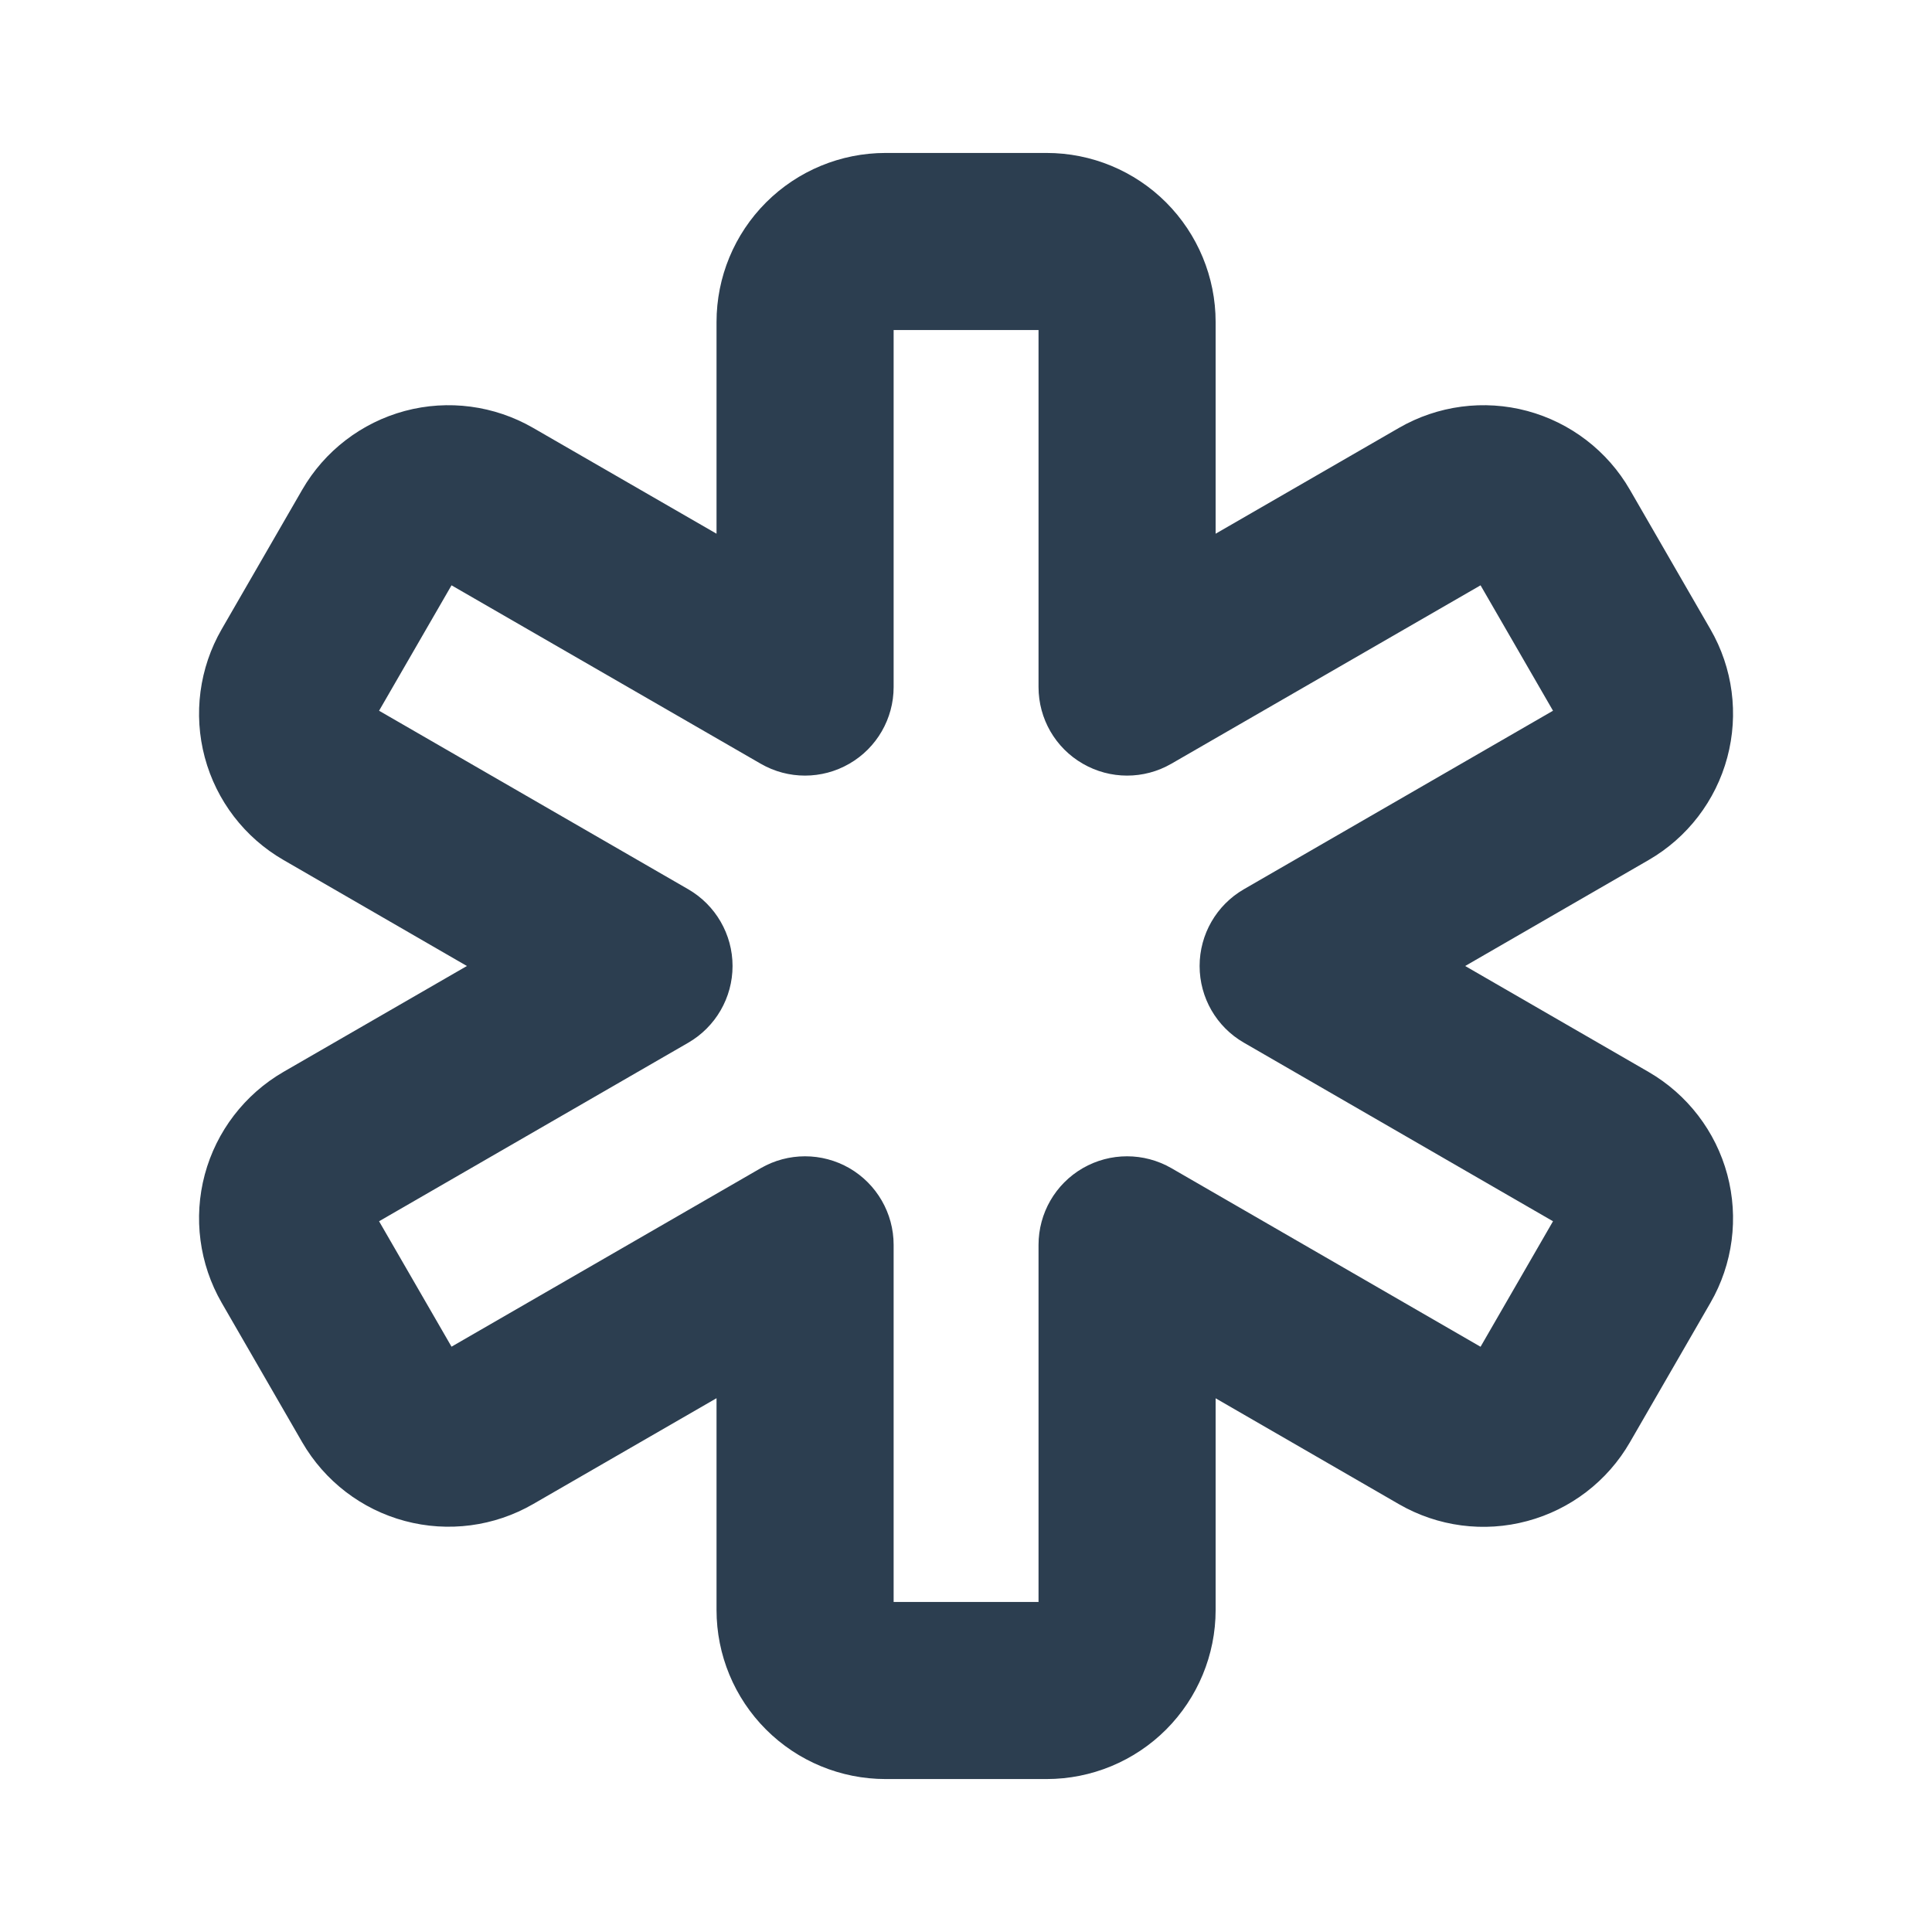 <svg width="24" height="24" viewBox="0 0 24 24" fill="none" xmlns="http://www.w3.org/2000/svg">
<path fill-rule="evenodd" clip-rule="evenodd" d="M11.101 4.1V8.535C11.101 8.928 10.891 9.291 10.551 9.487C10.21 9.684 9.791 9.684 9.451 9.488L5.609 7.271L4.709 8.829L8.55 11.047C8.89 11.244 9.1 11.607 9.1 12C9.1 12.393 8.89 12.756 8.55 12.953L4.709 15.171L5.609 16.729L9.451 14.511C9.791 14.315 10.21 14.315 10.551 14.511C10.891 14.708 11.101 15.071 11.101 15.464V19.9H12.901V15.464C12.901 15.071 13.11 14.708 13.451 14.511C13.791 14.315 14.21 14.315 14.551 14.511L18.392 16.73L19.292 15.171L15.451 12.952C15.111 12.756 14.902 12.393 14.902 12C14.902 11.607 15.111 11.244 15.451 11.047L19.292 8.829L18.392 7.271L14.55 9.488C14.21 9.684 13.791 9.684 13.451 9.487C13.11 9.291 12.901 8.928 12.901 8.535V4.1H11.101ZM19.378 8.779C19.378 8.779 19.378 8.779 19.378 8.779V8.779ZM19.379 15.222C19.379 15.222 19.378 15.222 19.379 15.222V15.222ZM9.516 2.515C9.91 2.121 10.444 1.9 11.001 1.9H13.001C13.558 1.9 14.092 2.121 14.486 2.515C14.879 2.909 15.101 3.443 15.101 4V6.63L17.379 5.315C17.379 5.315 17.379 5.315 17.379 5.315C17.861 5.037 18.434 4.961 18.972 5.105C19.51 5.25 19.969 5.602 20.247 6.084L21.247 7.816C21.526 8.298 21.601 8.871 21.457 9.409C21.313 9.947 20.961 10.406 20.479 10.684L18.201 12L20.479 13.316C20.479 13.316 20.479 13.316 20.479 13.316C20.961 13.595 21.313 14.054 21.457 14.591C21.601 15.129 21.526 15.703 21.247 16.185L20.247 17.917C19.969 18.399 19.51 18.751 18.972 18.895C18.434 19.04 17.861 18.964 17.379 18.686L15.101 17.37V20C15.101 20.557 14.879 21.091 14.486 21.485C14.092 21.879 13.558 22.1 13.001 22.1H11.001C10.444 22.1 9.91 21.879 9.516 21.485C9.122 21.091 8.901 20.557 8.901 20V17.369L6.623 18.684C6.14 18.963 5.567 19.038 5.029 18.894C4.491 18.75 4.033 18.398 3.754 17.916L2.754 16.184C2.476 15.702 2.4 15.128 2.544 14.59C2.688 14.053 3.04 13.594 3.522 13.315C3.523 13.315 3.522 13.315 3.522 13.315L5.8 12L3.523 10.684C3.523 10.684 3.523 10.684 3.523 10.684C3.04 10.406 2.688 9.947 2.544 9.409C2.4 8.871 2.476 8.298 2.754 7.816L3.754 6.084C4.032 5.602 4.491 5.25 5.029 5.105C5.567 4.961 6.14 5.037 6.622 5.315C6.623 5.315 6.622 5.315 6.622 5.315L8.901 6.63V4C8.901 3.443 9.122 2.909 9.516 2.515Z" fill="#2C3E50"/>
</svg>
